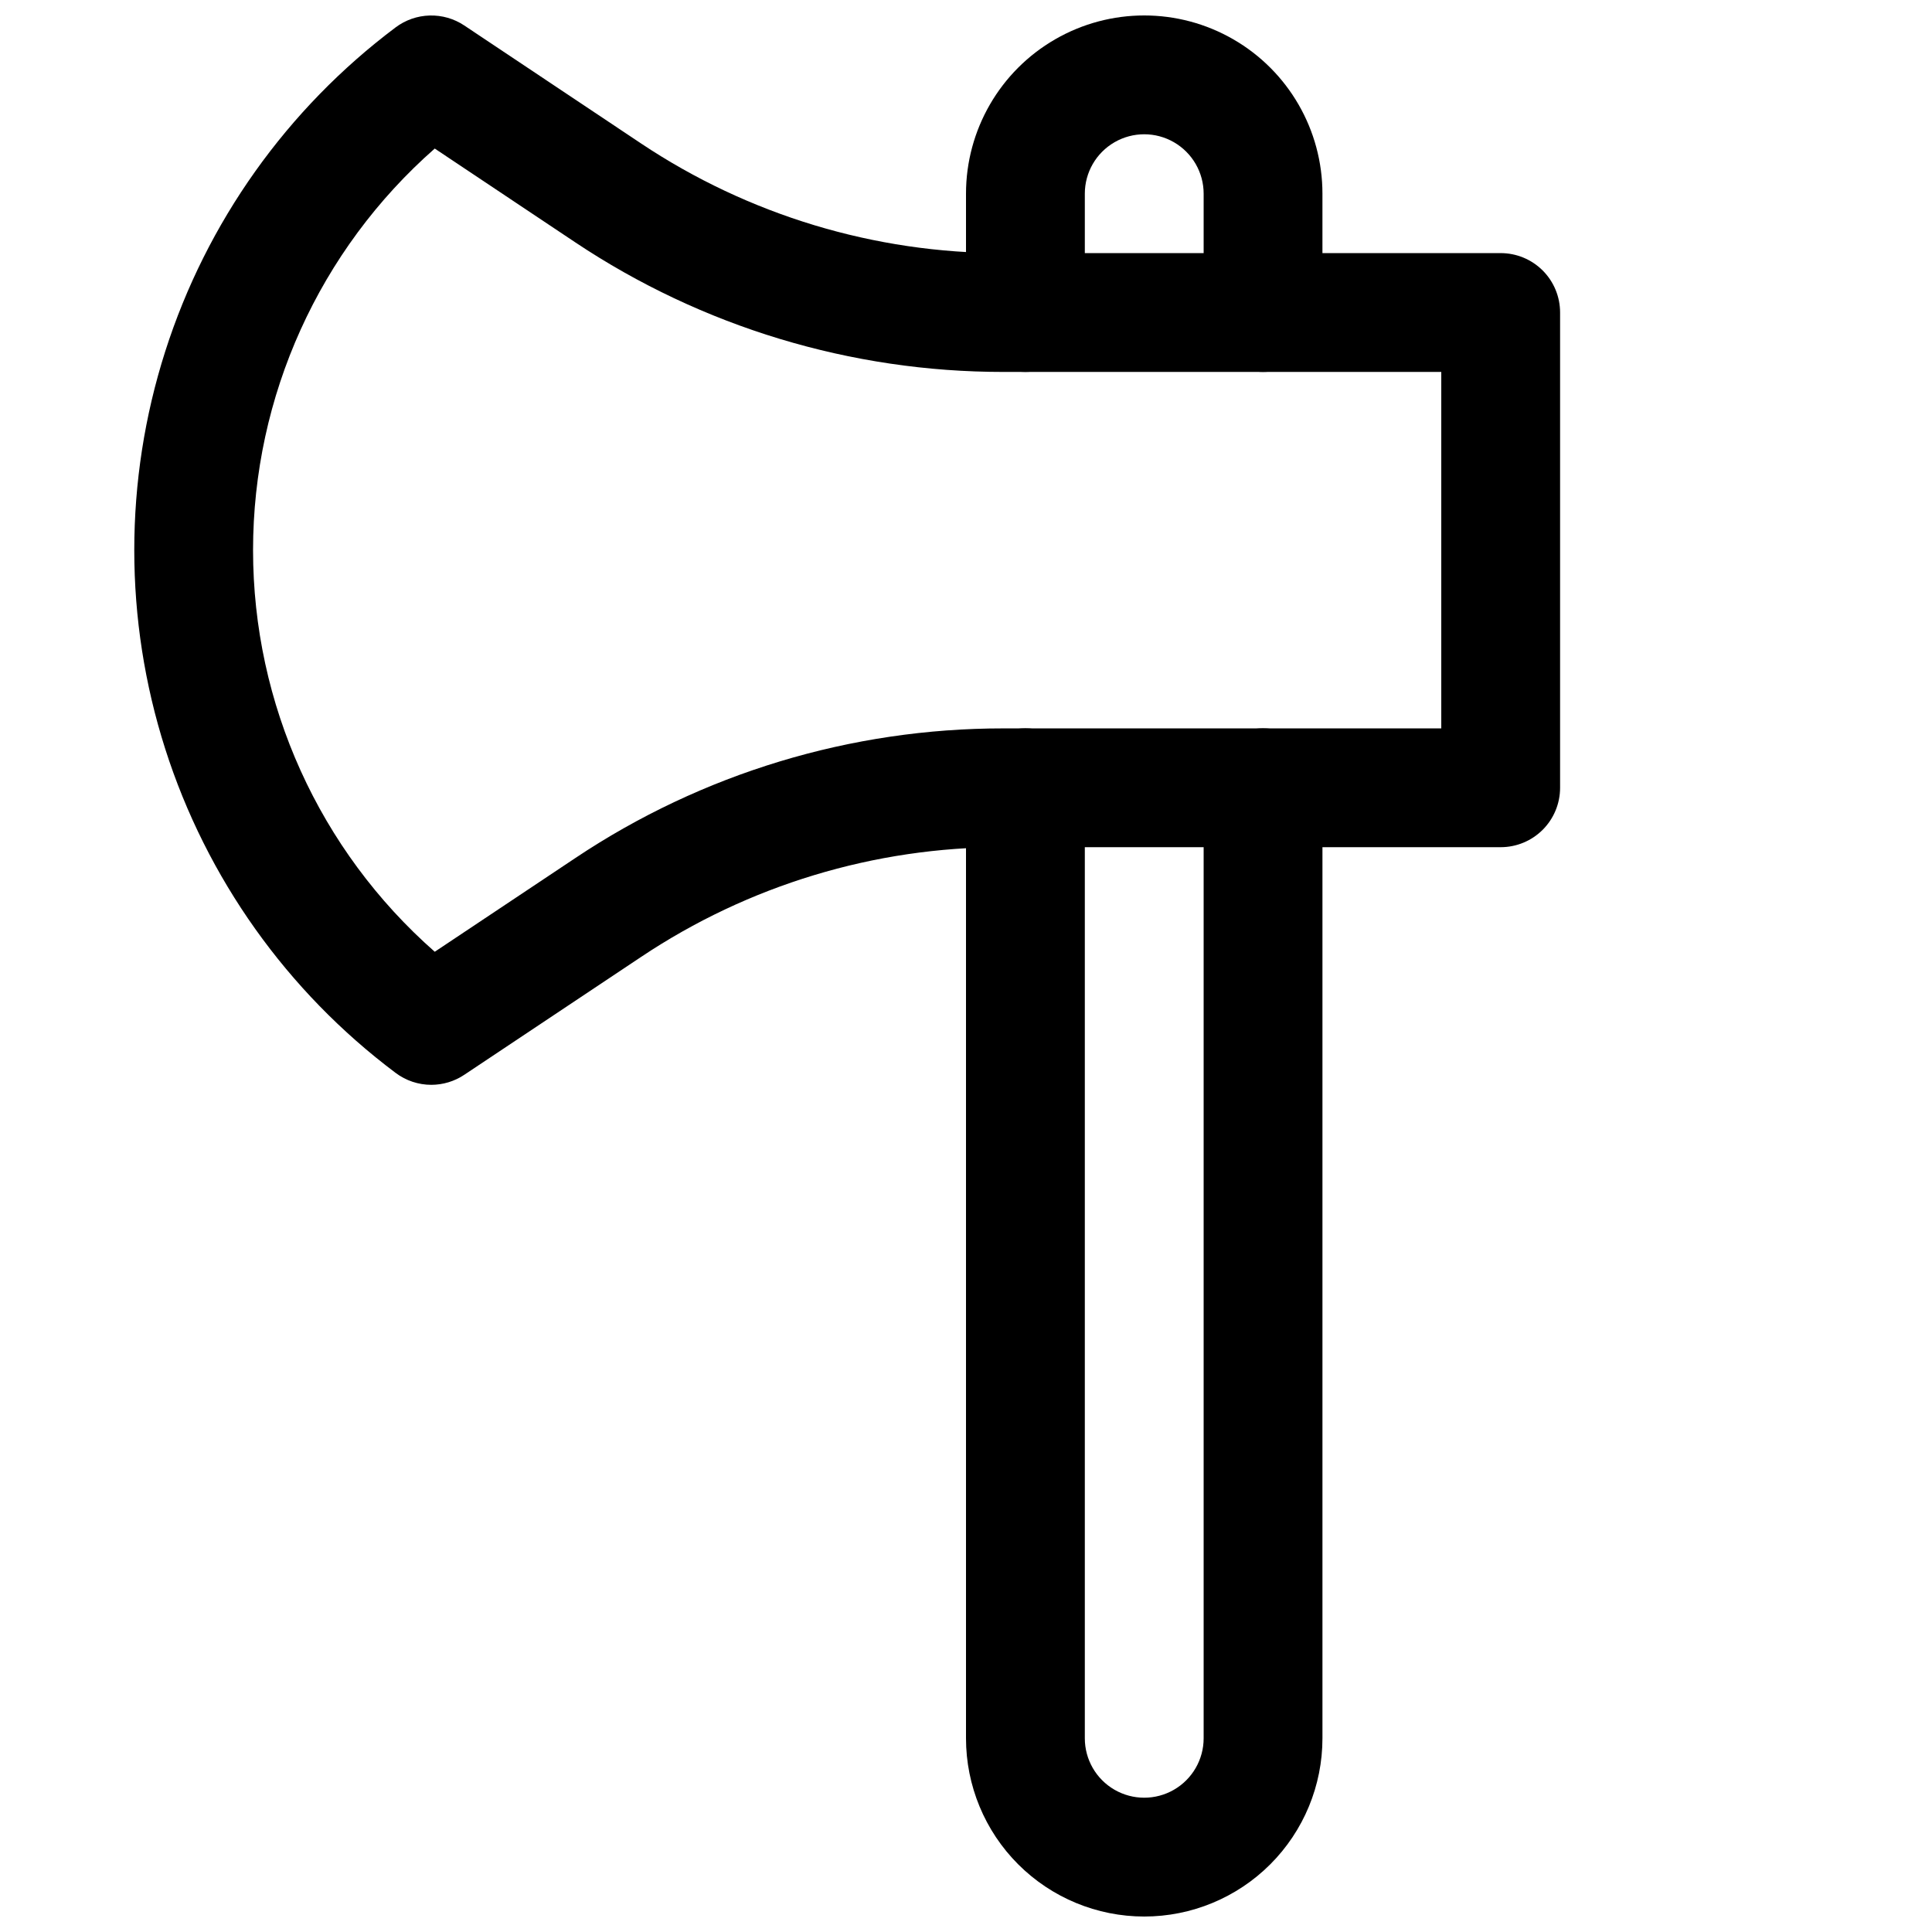 <?xml version="1.0" encoding="UTF-8"?>
<!-- Uploaded to: SVG Repo, www.svgrepo.com, Generator: SVG Repo Mixer Tools -->
<svg width="800px" height="800px" version="1.1" viewBox="144 144 512 512" xmlns="http://www.w3.org/2000/svg">
 <defs>
  <clipPath id="c">
   <path d="m179 148.09h379v283.91h-379z"/>
  </clipPath>
  <clipPath id="b">
   <path d="m400 148.09h95v94.906h-95z"/>
  </clipPath>
  <clipPath id="a">
   <path d="m400 337h95v314.9h-95z"/>
  </clipPath>
 </defs>
 <g>
  <g clip-path="url(#c)">
   <path d="m258.3 431.49c-3.406 0-6.719-1.105-9.445-3.152-28.777-21.582-50.121-51.594-61.066-85.863-10.941-34.27-10.941-71.098 0-105.36 10.945-34.27 32.289-64.281 61.066-85.867 2.606-1.953 5.75-3.047 9.004-3.137 3.254-0.09 6.457 0.828 9.164 2.633l46.855 31.27c28.445 18.973 61.879 29.086 96.07 29.062h131.75c4.176 0 8.18 1.66 11.133 4.609 2.953 2.953 4.609 6.957 4.609 11.133v125.95c0 4.176-1.656 8.18-4.609 11.133-2.953 2.953-6.957 4.613-11.133 4.613h-131.75c-34.199-0.039-67.637 10.09-96.07 29.094l-46.855 31.234c-2.582 1.723-5.617 2.644-8.723 2.648zm0.914-248.12v-0.004c-30.609 26.902-48.152 65.68-48.152 106.43s17.543 79.527 48.152 106.43l37.219-24.812c33.598-22.449 73.105-34.414 113.52-34.383h116v-94.465h-116c-40.402 0.027-79.906-11.93-113.52-34.355z"/>
  </g>
  <g clip-path="url(#b)">
   <path d="m478.72 242.56c-4.176 0-8.18-1.66-11.133-4.613-2.953-2.953-4.609-6.957-4.609-11.133v-31.488c0-5.625-3.004-10.82-7.875-13.633-4.871-2.812-10.871-2.812-15.742 0s-7.871 8.008-7.871 13.633v31.488c0 5.625-3.004 10.824-7.875 13.637-4.871 2.812-10.871 2.812-15.742 0s-7.871-8.012-7.871-13.637v-31.488c0-16.871 9-32.465 23.613-40.902s32.621-8.438 47.234 0c14.613 8.438 23.613 24.031 23.613 40.902v31.488c0 4.176-1.656 8.18-4.609 11.133-2.953 2.953-6.957 4.613-11.133 4.613z"/>
  </g>
  <g clip-path="url(#a)">
   <path d="m447.23 651.9c-12.527 0-24.539-4.977-33.398-13.832-8.855-8.859-13.832-20.871-13.832-33.398v-251.91c0-5.625 3-10.82 7.871-13.633s10.871-2.812 15.742 0c4.871 2.812 7.875 8.008 7.875 13.633v251.91c0 5.625 3 10.82 7.871 13.633s10.871 2.812 15.742 0c4.871-2.812 7.875-8.008 7.875-13.633v-251.91c0-5.625 3-10.82 7.871-13.633s10.871-2.812 15.742 0 7.871 8.008 7.871 13.633v251.91c0 12.527-4.973 24.539-13.832 33.398-8.859 8.855-20.871 13.832-33.398 13.832z"/>
  </g>
 </g>
</svg>